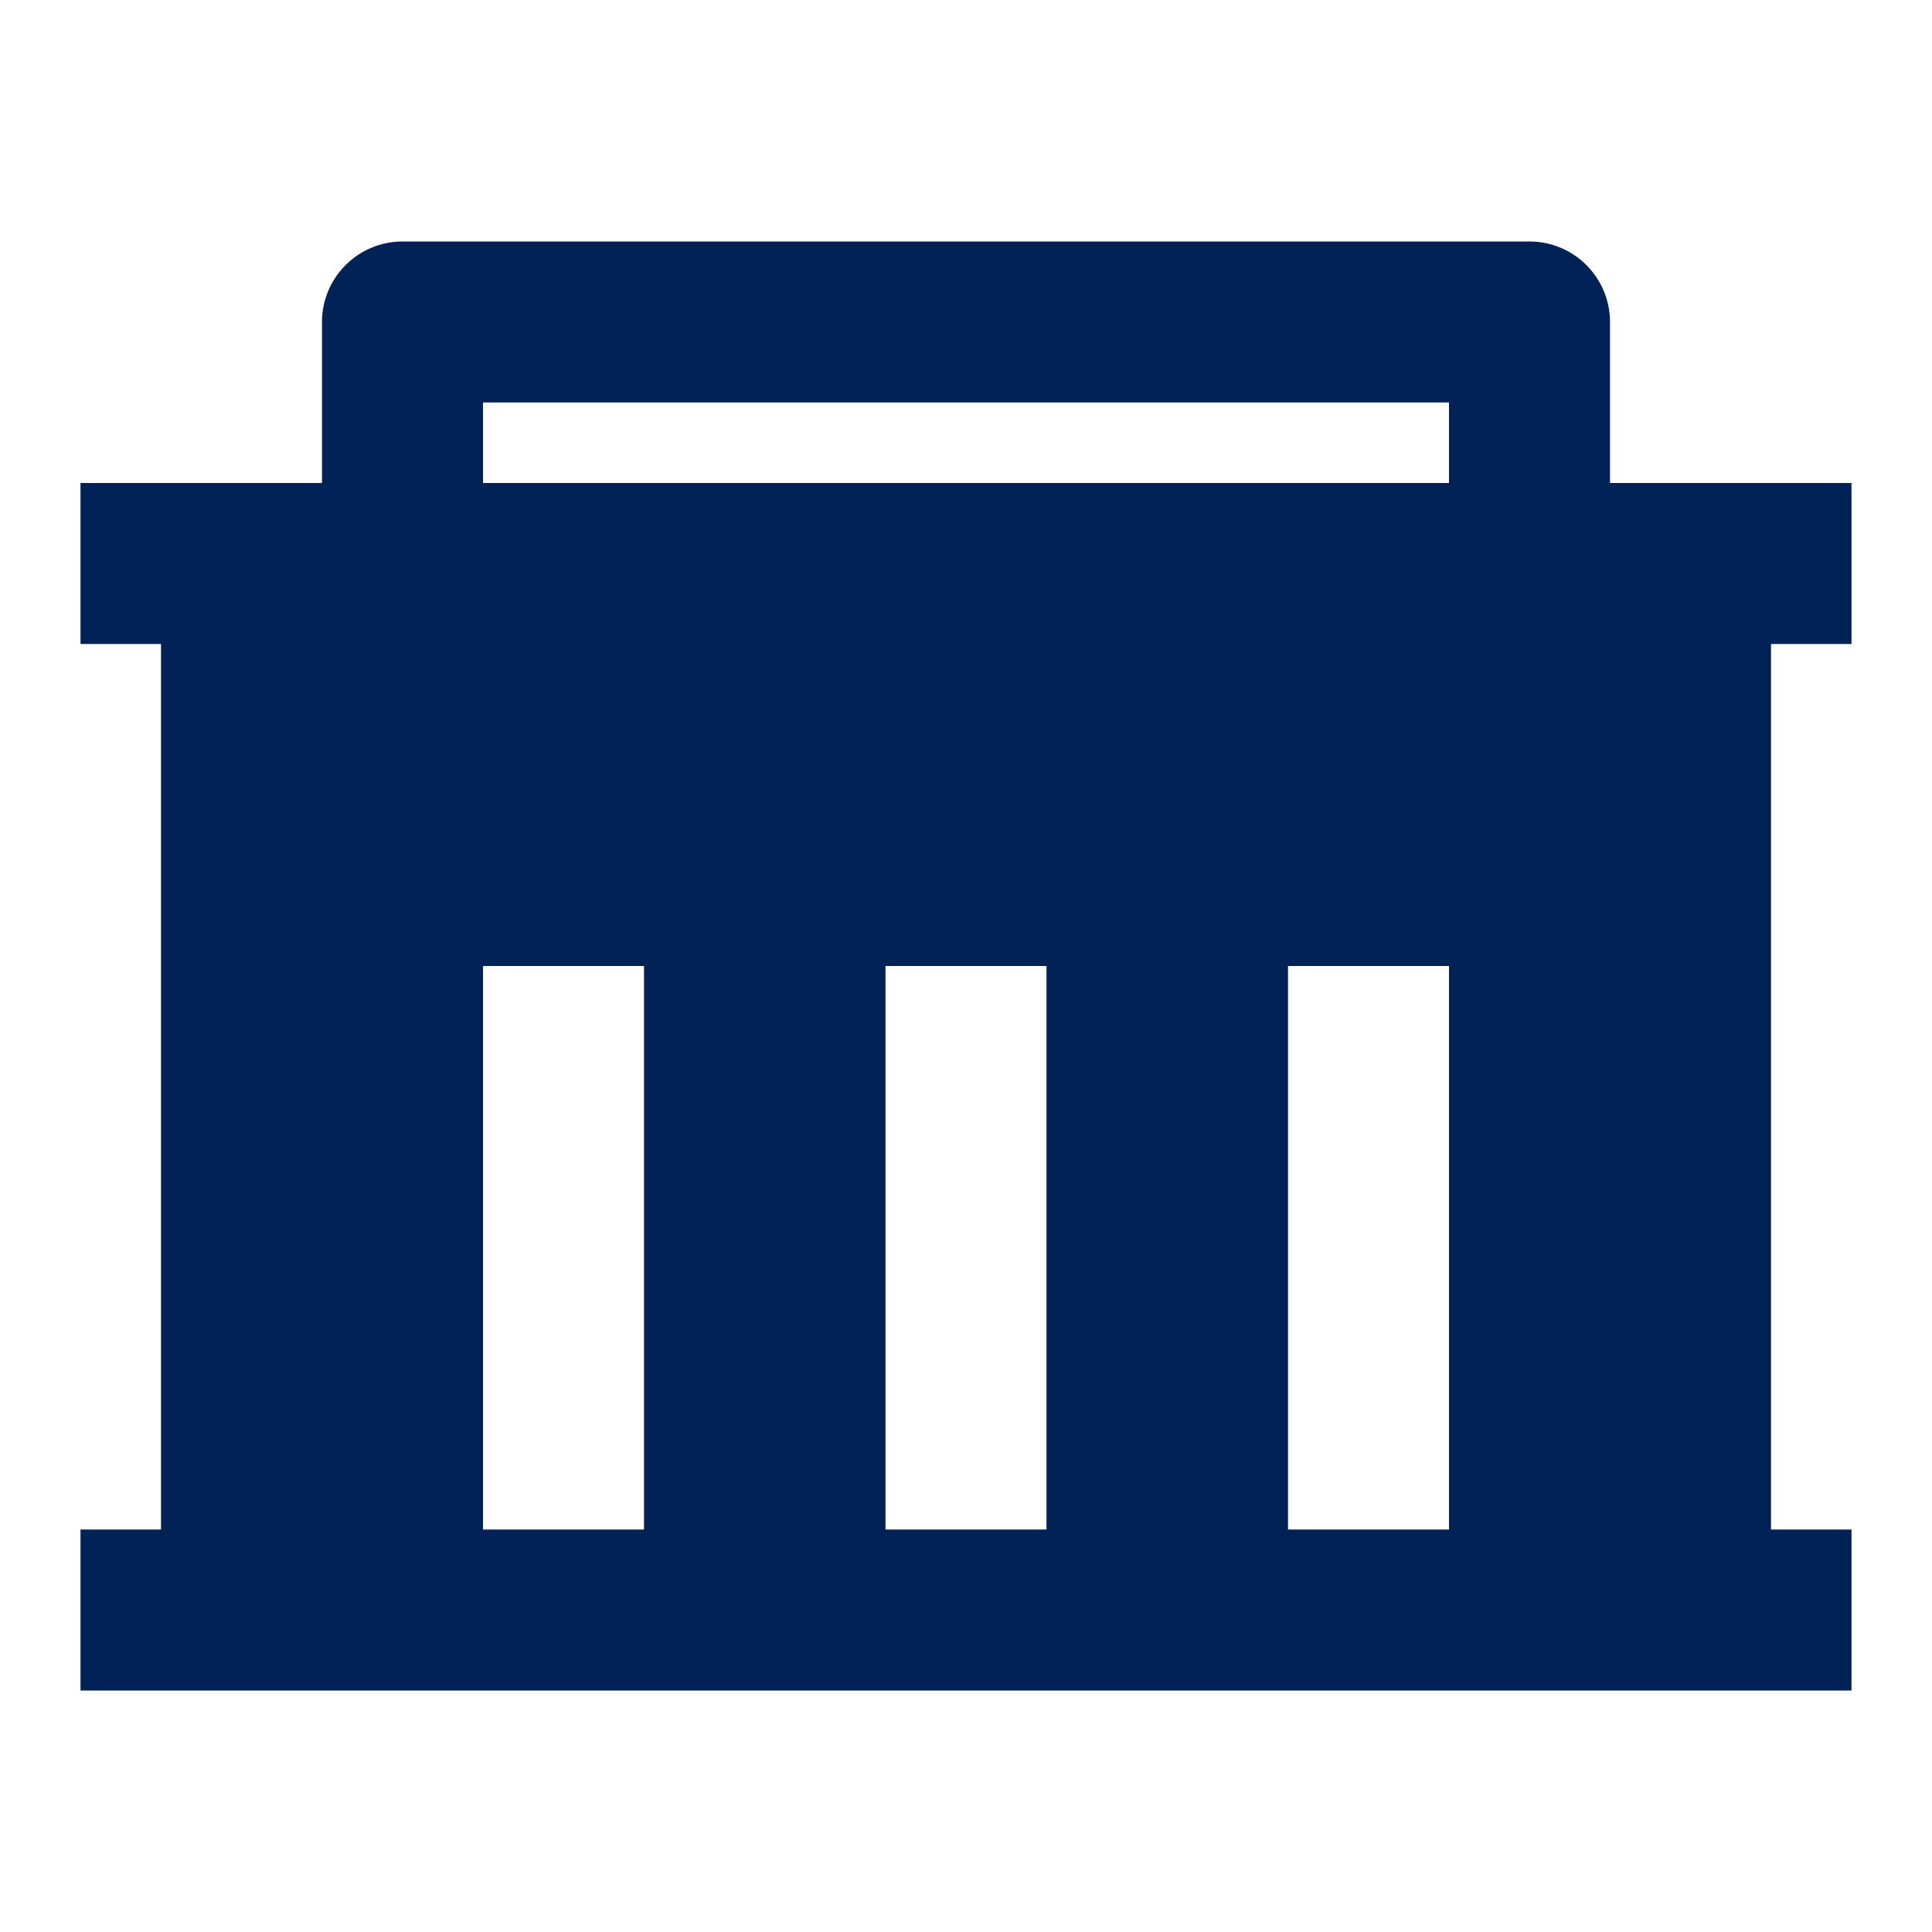 <svg width="24" height="24" viewBox="0 0 24 24" fill="none" xmlns="http://www.w3.org/2000/svg">
<path d="M2 19V8H1V6H4V4C4 3.448 4.448 3 5 3H19C19.552 3 20 3.448 20 4V6H23V8H22V19H23V21H1V19H2ZM13 19V12H11V19H13ZM8 19V12H6V19H8ZM18 19V12H16V19H18ZM6 5V6H18V5H6Z" fill="#002257"/>
</svg>
